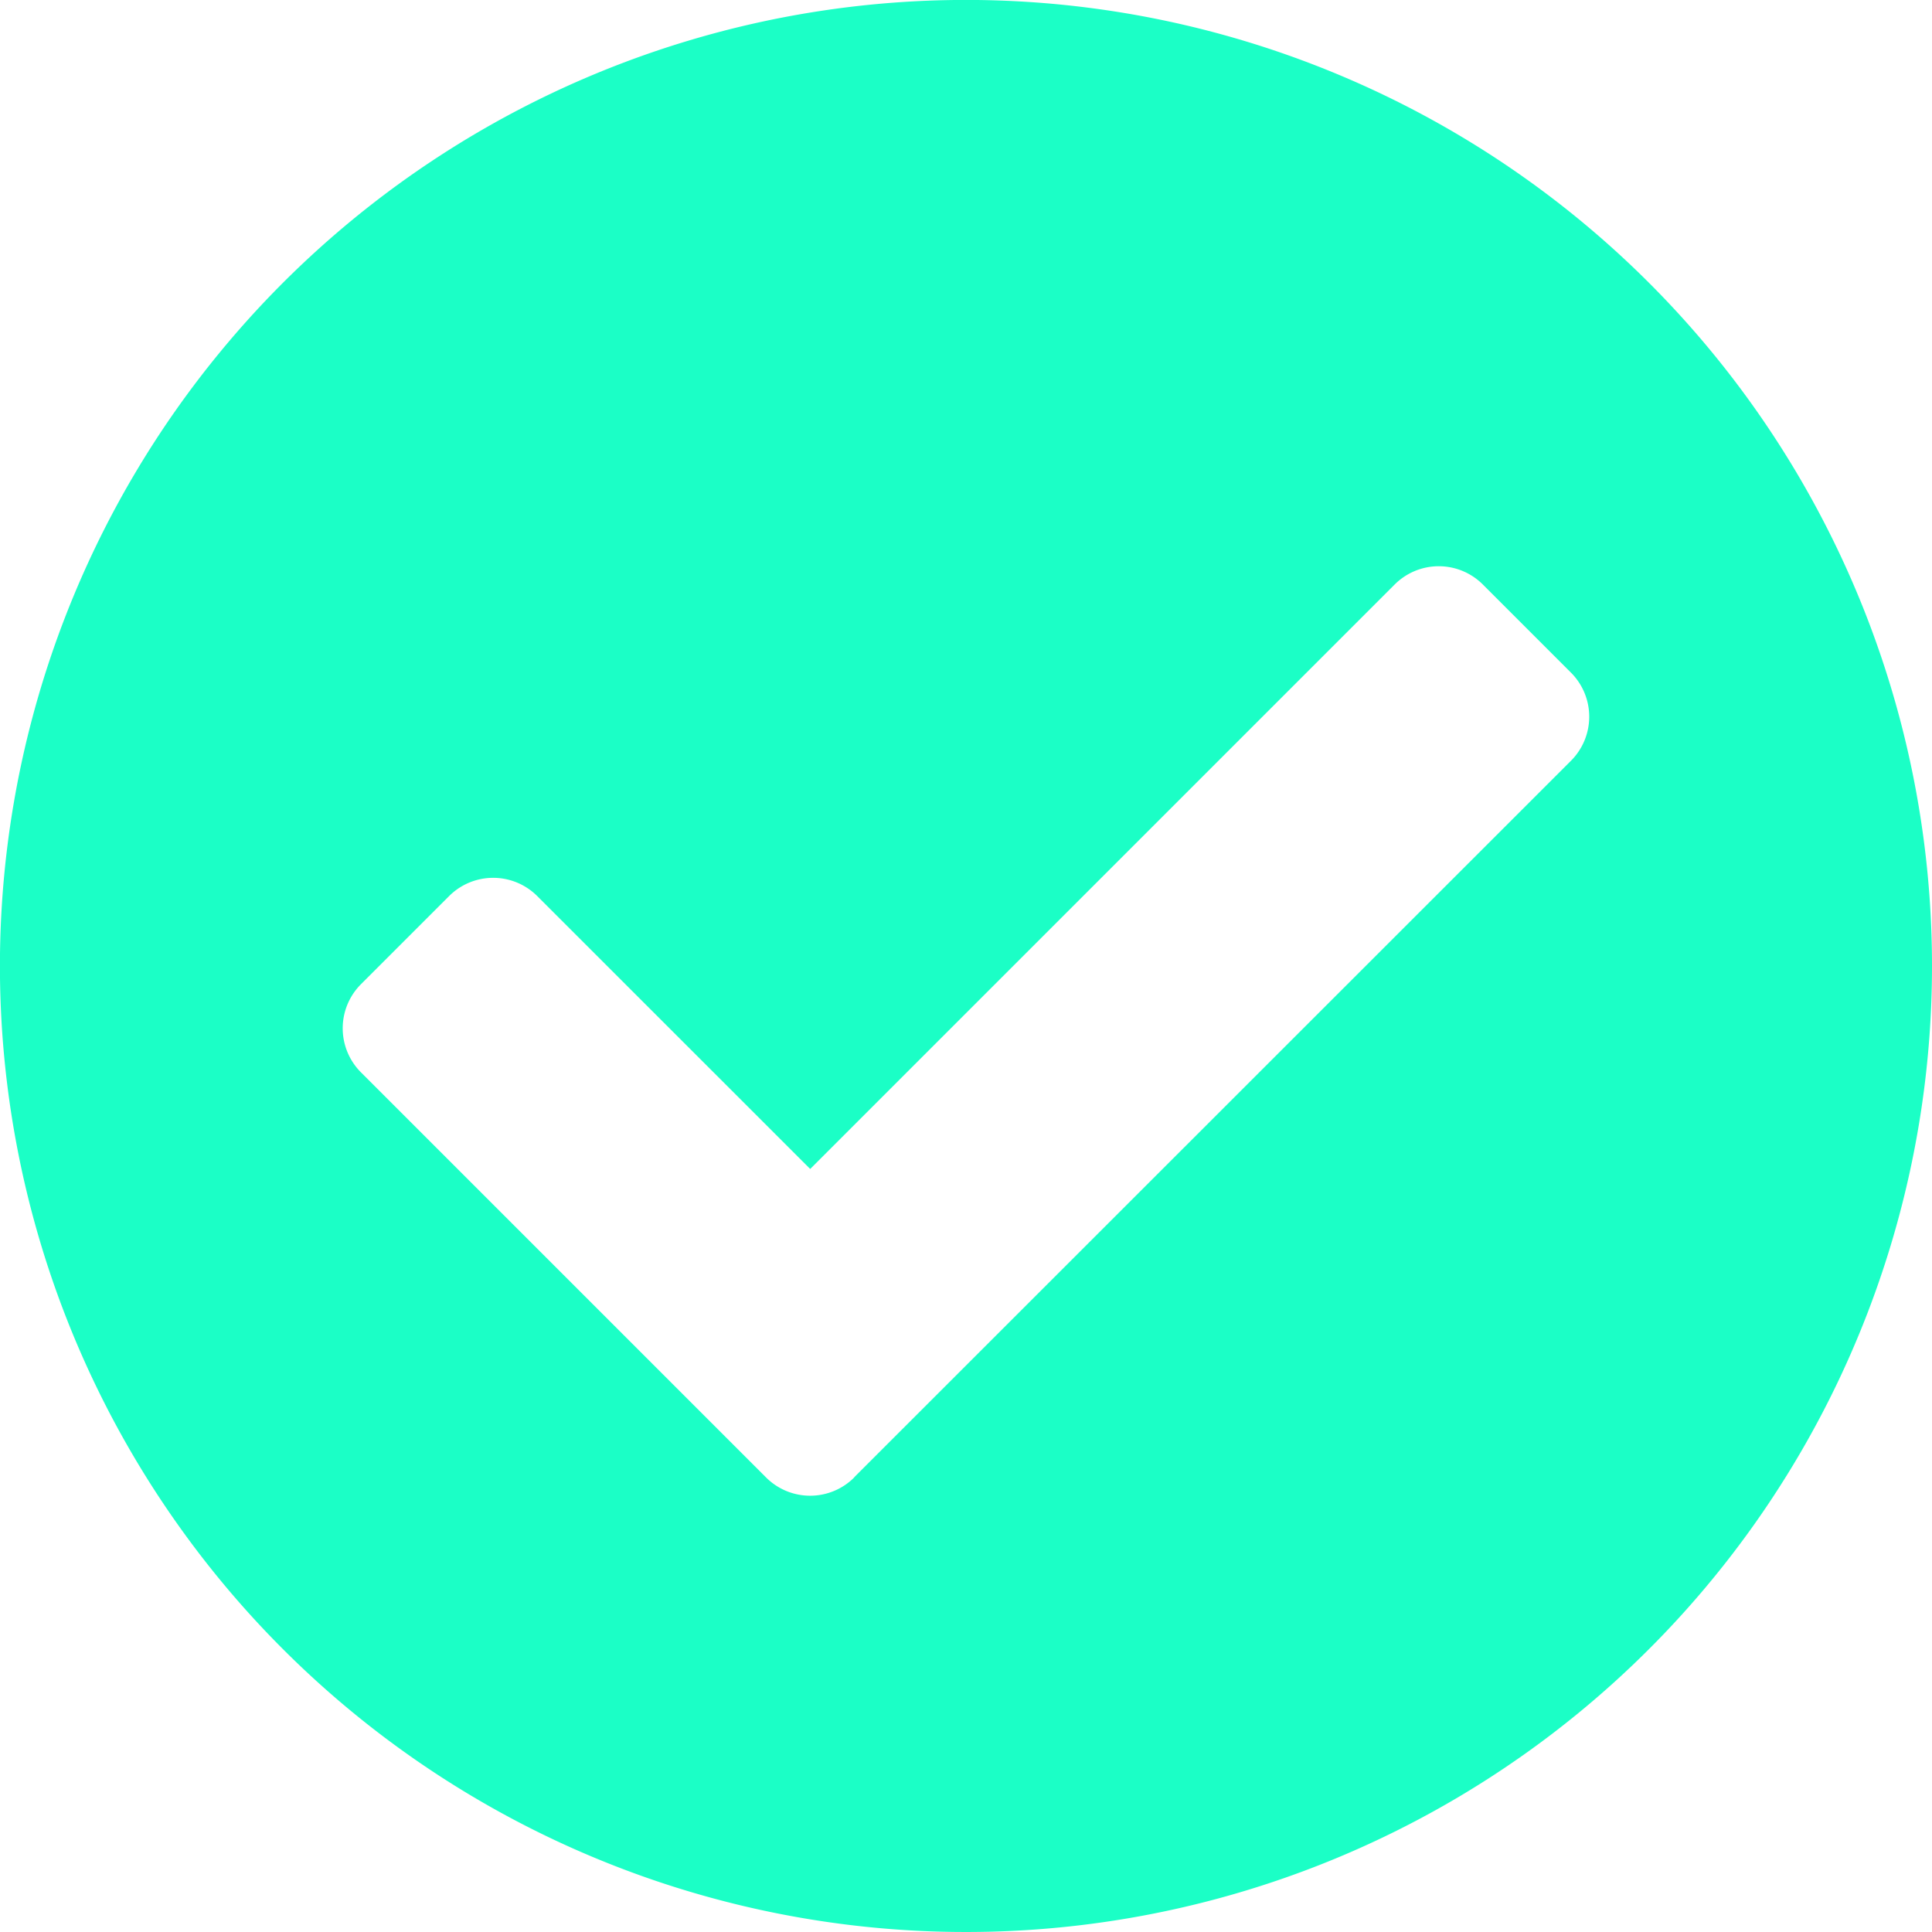 <svg xmlns="http://www.w3.org/2000/svg" width="29.855" height="29.855" viewBox="0 0 29.855 29.855">
  <path id="Icon_awesome-check-circle" data-name="Icon awesome-check-circle" d="M30.418,15.49A14.928,14.928,0,1,1,15.49.562,14.928,14.928,0,0,1,30.418,15.49Zm-16.654,7.9L24.839,12.319a.963.963,0,0,0,0-1.362L23.477,9.595a.963.963,0,0,0-1.362,0l-9.032,9.032L8.865,14.41a.963.963,0,0,0-1.362,0L6.141,15.772a.963.963,0,0,0,0,1.362l6.26,6.26A.963.963,0,0,0,13.763,23.394Z" transform="translate(-0.563 -0.563)" fill="#1bffc6"/>
</svg>
